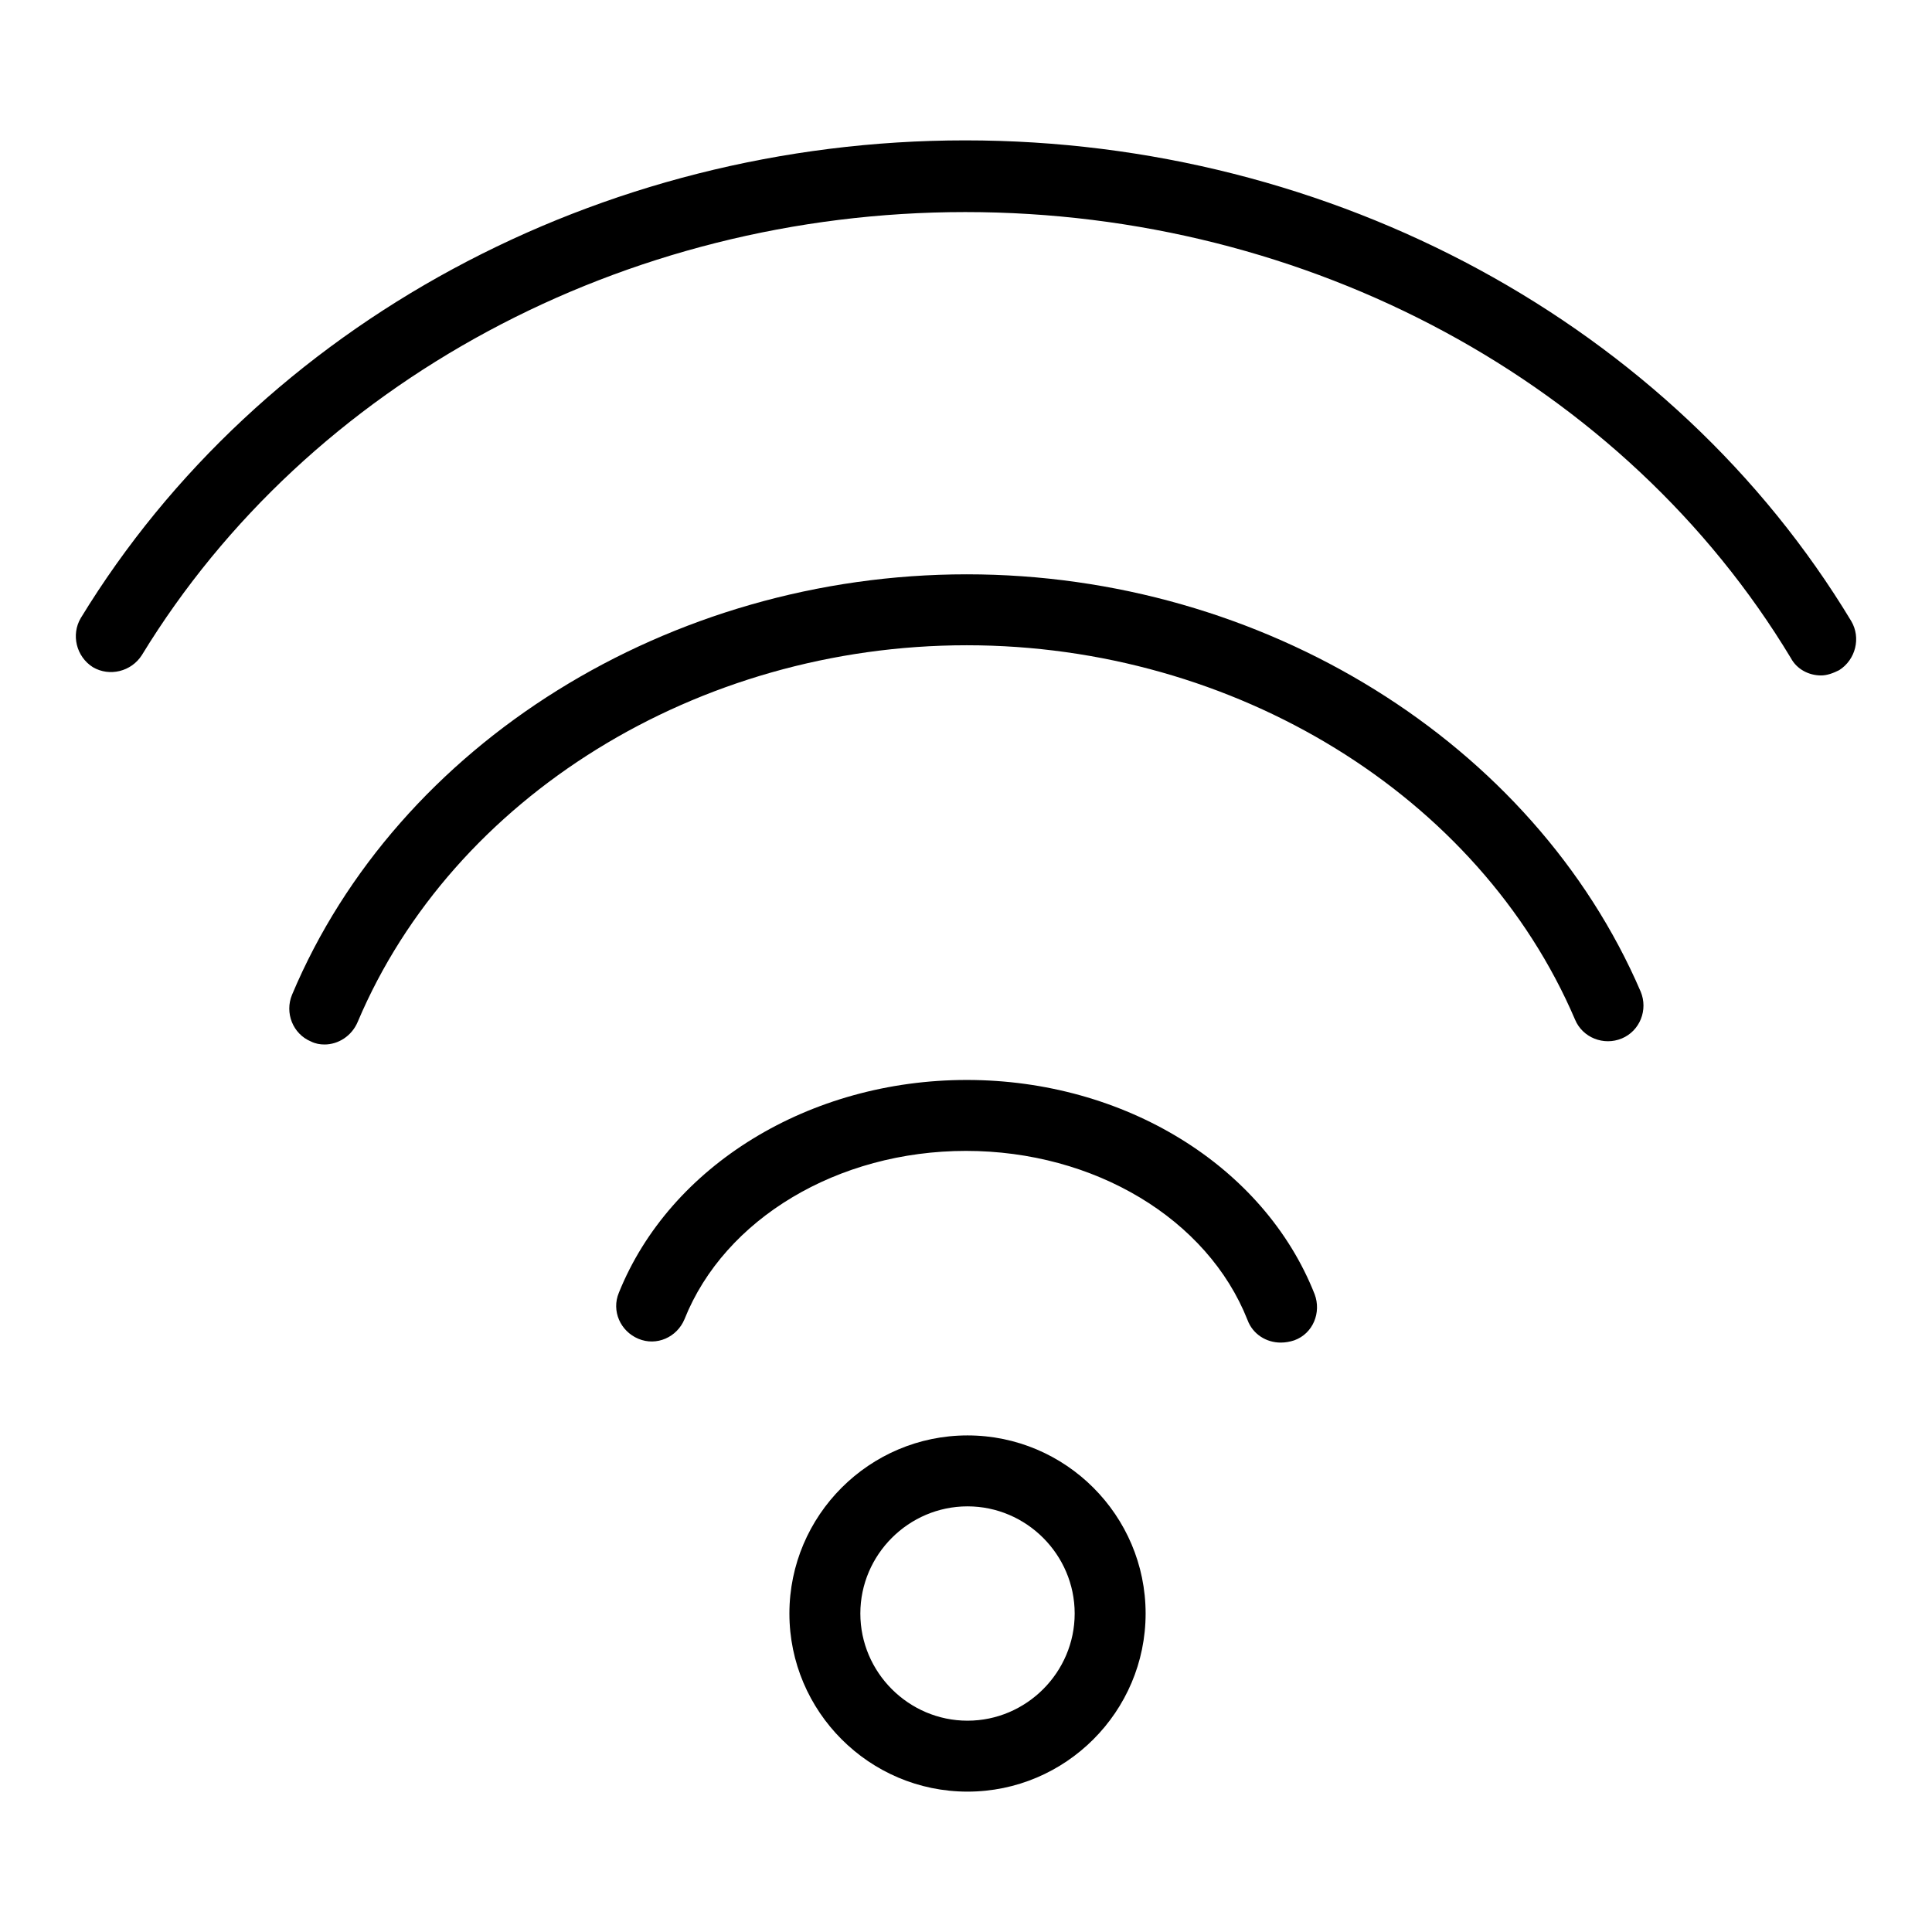 <?xml version="1.0" encoding="utf-8"?>
<!-- Svg Vector Icons : http://www.onlinewebfonts.com/icon -->
<!DOCTYPE svg PUBLIC "-//W3C//DTD SVG 1.1//EN" "http://www.w3.org/Graphics/SVG/1.1/DTD/svg11.dtd">
<svg version="1.1" xmlns="http://www.w3.org/2000/svg" xmlns:xlink="http://www.w3.org/1999/xlink" x="0px" y="0px" viewBox="0 0 256 256" enable-background="new 0 0 256 256" xml:space="preserve">
<g> <path fill="#000000" d="M128.2,237.4c-13,0-23.6-10.6-23.6-23.6c0-13,10.6-23.6,23.6-23.6c13,0,23.6,10.6,23.6,23.6 C151.8,226.8,141.2,237.4,128.2,237.4z M128.2,199.6c-7.8,0-14.2,6.4-14.2,14.2s6.4,14.2,14.2,14.2c7.8,0,14.2-6.4,14.2-14.2 S136,199.6,128.2,199.6z M169.7,177.9c-1.9,0-3.7-1.1-4.4-3c-5.3-13.4-20.3-22.4-37.3-22.4c-17,0-32,9-37.3,22.3 c-1,2.4-3.7,3.6-6.1,2.6c-2.4-1-3.6-3.7-2.6-6.1c6.8-16.9,25.3-28.2,46.1-28.2c20.9,0,39.4,11.4,46.1,28.4c0.9,2.4-0.2,5.2-2.7,6.1 C170.9,177.8,170.3,177.9,169.7,177.9z M43,138.4c-0.6,0-1.2-0.1-1.8-0.4c-2.4-1-3.5-3.8-2.5-6.2c14-33.3,50-55.7,89.4-55.7 c39.3,0,75.1,22.3,89.3,55.3c1,2.4-0.1,5.2-2.5,6.2c-2.4,1-5.2-0.1-6.2-2.5c-12.7-29.7-45.1-49.6-80.6-49.6 c-35.7,0-68.1,20.1-80.7,49.9C46.6,137.3,44.8,138.4,43,138.4z"/> <path fill="#000000" d="M241.3,89.5c-1.6,0-3.2-0.8-4-2.3c-22-36.5-63.9-59.1-109.4-59.1c-45.2,0-87,22.5-109.1,58.7 c-1.4,2.2-4.3,2.9-6.5,1.6c-2.2-1.4-2.9-4.3-1.6-6.5c23.8-39,68.7-63.3,117.2-63.3c48.7,0,93.7,24.4,117.4,63.7 c1.3,2.2,0.6,5.1-1.6,6.5C242.9,89.2,242.1,89.5,241.3,89.5z"/></g>
</svg>